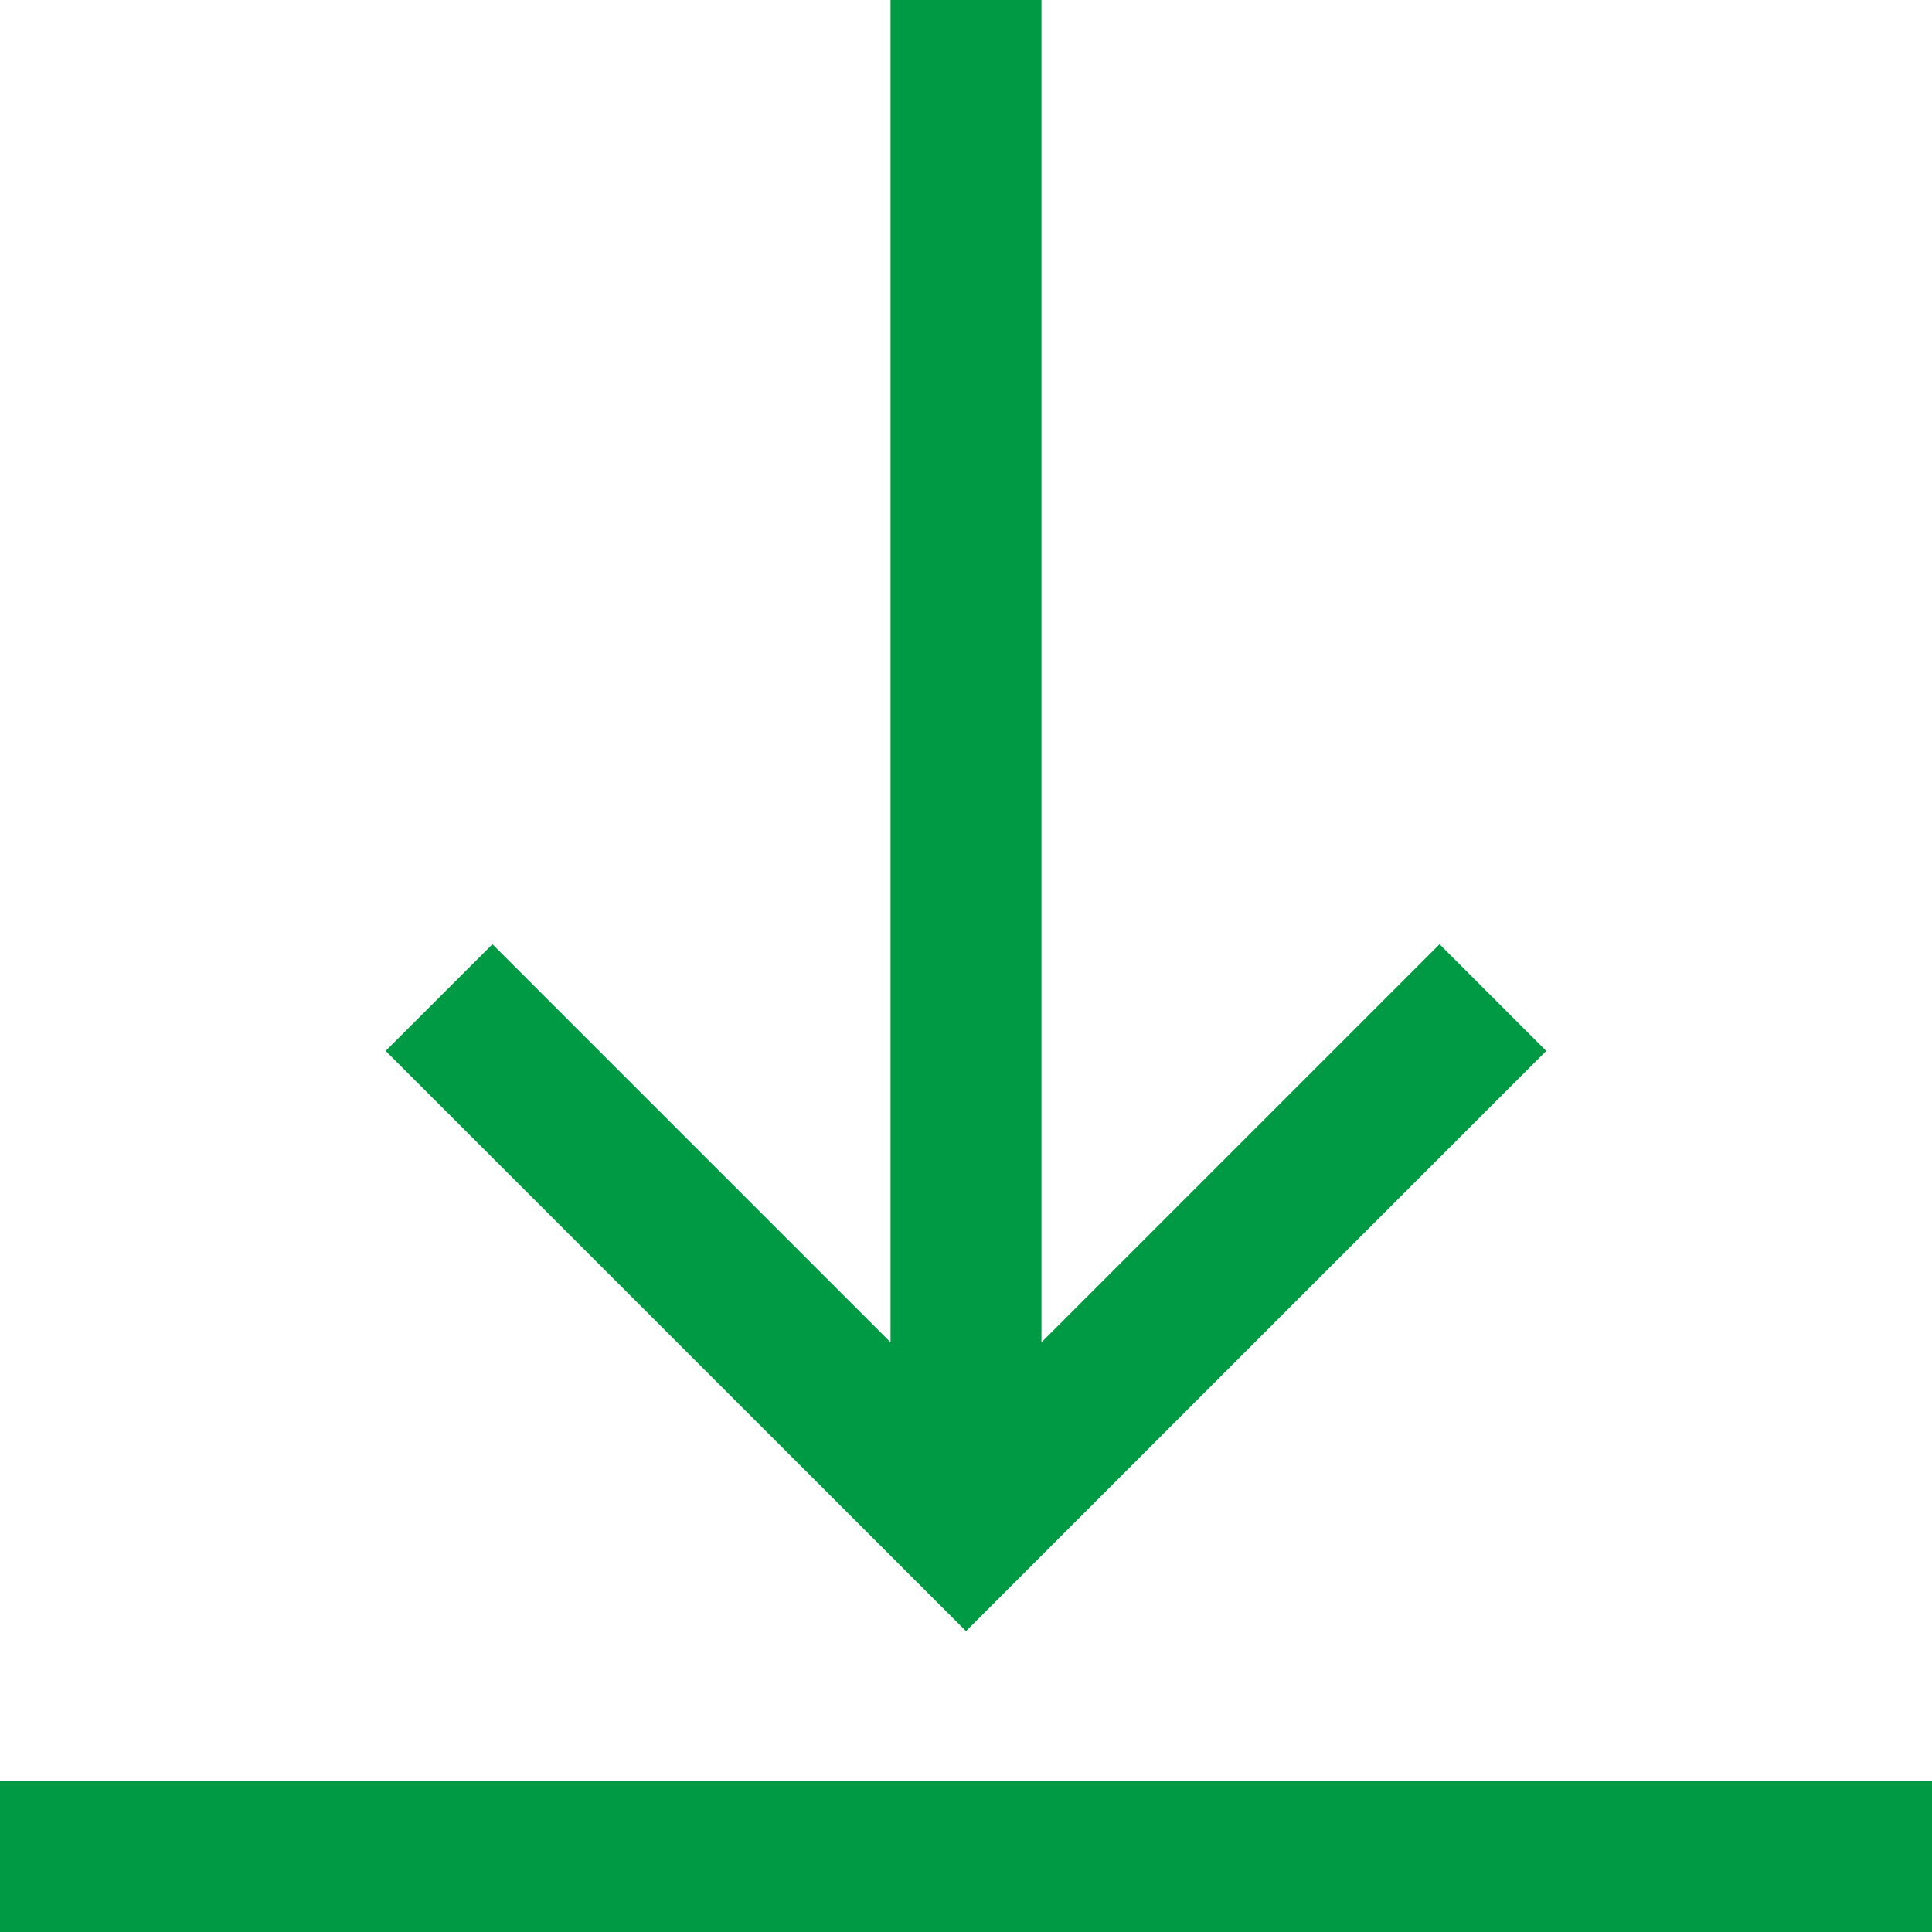 <?xml version="1.0" encoding="utf-8"?>
<svg width="18px" height="18px" viewBox="0 0 18 18" version="1.1" xmlns:xlink="http://www.w3.org/1999/xlink" xmlns="http://www.w3.org/2000/svg">
  <g id="download-(2)">
    <path d="M14.406 9.791L9 15.197L3.593 9.791L4.588 8.797L8.297 12.506L8.297 0L9.703 0L9.703 12.506L13.412 8.797L14.406 9.791ZM18 16.594L0 16.594L0 18L18 18L18 16.594Z" id="Shape" fill="#009A44" stroke="none" />
  </g>
</svg>